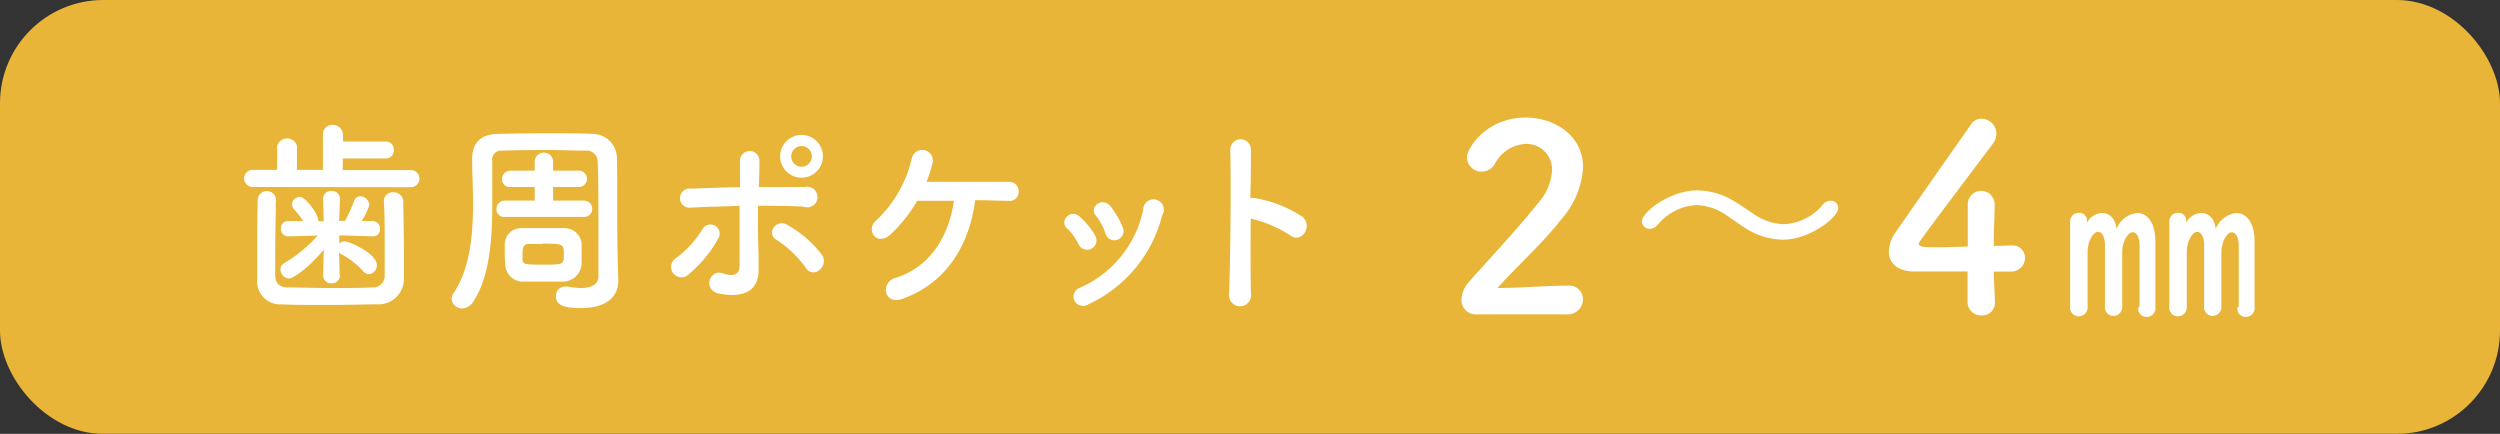 <svg xmlns="http://www.w3.org/2000/svg" viewBox="0 0 242 42"><rect x="0" y="0" width="242" height="42" fill="#333333" stroke="none"/><defs><style>.cls-1{opacity:0.9;}.cls-2{fill:#fdc338;}.cls-3{fill:#fff;}</style></defs><g id="レイヤー_2" data-name="レイヤー 2"><g id="contents"><g class="cls-1"><rect class="cls-2" width="242" height="42" rx="10"/></g><path class="cls-3" d="M24.46,18.1a.83.83,0,1,1,0-1.66h2.37V14.12a1,1,0,0,1,1.92,0v2.32l2.51,0V13.08a.92.92,0,0,1,.94-1,1,1,0,0,1,1,1v.62h4.14a.76.76,0,0,1,.78.82.77.77,0,0,1-.78.82H33.18v1.12l6.59,0a.83.83,0,0,1,0,1.66Zm2.24,1.36c0,1.36-.06,3.2-.06,4.82,0,.86,0,1.68,0,2.32s.25,1.18,1.12,1.22c1.07,0,2.64.06,4.19.06s3.07,0,4.11-.06a1.12,1.12,0,0,0,1.18-1.18c0-.82,0-1.84,0-2.88,0-1.46,0-3-.08-4.24v-.06a.82.82,0,0,1,.88-.84.91.91,0,0,1,1,.9c0,1.1.06,3,.06,4.76,0,.94,0,1.88,0,2.66a2.46,2.46,0,0,1-2.55,2.52c-1.27,0-3,.06-4.78.06s-3.41,0-4.54-.06A2.22,2.22,0,0,1,24.9,27c0-.92,0-1.92,0-3,0-1.5,0-3.06.05-4.52a.89.89,0,1,1,1.77,0Zm6.21,7.22a.76.76,0,0,1-.82.74.75.75,0,0,1-.81-.74v0l.06-2.52c-1.25,1.56-2.9,2.8-3.37,2.8a.88.88,0,0,1-.82-.88.71.71,0,0,1,.37-.62,13.09,13.09,0,0,0,3.23-2.66l-2.86.08h0a.7.7,0,0,1-.7-.76.68.68,0,0,1,.7-.72h0l1.45,0a7,7,0,0,0-.9-1.16.69.69,0,0,1-.17-.46.75.75,0,0,1,.72-.72c.67,0,1.82,1.76,1.82,2.24v.12h.53l-.06-2.12a.76.76,0,0,1,.81-.82.78.78,0,0,1,.82.78v0l-.08,2.12h.57a16,16,0,0,0,.88-1.92.63.63,0,0,1,.61-.46.9.9,0,0,1,.86.84A5.62,5.62,0,0,1,35,21.4l1.09,0h0a.72.72,0,0,1,.69.78.65.65,0,0,1-.67.7h0l-3.27-.1,0,.8a.75.75,0,0,1,.53-.22c.37,0,3.11,1.14,3.11,2.3a.85.85,0,0,1-.76.88.74.74,0,0,1-.57-.3A8.13,8.13,0,0,0,33,24.58a1.4,1.4,0,0,1-.18-.12l.06,2.2Z"/><path class="cls-3" d="M59.85,27.2v0c0,1.38-1,2.62-3.58,2.62-1.75,0-2.45-.28-2.45-1.16a.87.87,0,0,1,.88-.92.78.78,0,0,1,.21,0,8.88,8.88,0,0,0,1.32.14c1.19,0,1.7-.46,1.7-1.14,0-8.5,0-9.78-.08-11a1.06,1.06,0,0,0-1.13-1.16c-1.28,0-2.53-.06-3.78-.06q-2.16,0-4.35.06a.86.86,0,0,0-.94,1V16c0,1.1,0,2.4,0,3.78,0,3.3-.23,7-1.84,9.42a1.34,1.34,0,0,1-1.09.66,1,1,0,0,1-1-.92,1.07,1.07,0,0,1,.19-.58c1.59-2.34,1.88-5.64,1.88-8.64,0-1.54-.08-3-.09-4.2V15.5c0-1.66.76-2.5,2.54-2.54s3.23-.06,4.82-.06c1.39,0,2.78,0,4.33.06a2.37,2.37,0,0,1,2.33,2.32c.06,2.94,0,7,.06,9.18ZM56.54,21,52.6,21l-3.76,0h0a.73.73,0,0,1-.78-.76.78.78,0,0,1,.78-.82h0l2.92,0,0-1.32-2.39,0h0a.71.71,0,0,1-.76-.76.78.78,0,0,1,.76-.82h0l2.39,0v-.86a.89.89,0,0,1,1.78,0v.86l2.49,0h0a.79.79,0,0,1,0,1.58h0l-2.49,0,0,1.32,3,0h0a.79.79,0,0,1,0,1.58Zm-7.68,3.62c0-.28,0-.56,0-1a1.58,1.58,0,0,1,1.53-1.54c.45,0,1.13,0,1.86,0s1.78,0,2.37,0a1.69,1.69,0,0,1,1.68,1.42c0,.42,0,.7,0,1s0,.56,0,1a1.82,1.82,0,0,1-1.76,1.76c-.53,0-1.29,0-2.06,0s-1.52,0-2,0a1.72,1.72,0,0,1-1.57-1.74C48.88,25.12,48.86,24.88,48.86,24.62Zm3.68-1c-.55,0-1.07,0-1.37,0-.53,0-.59.4-.59,1,0,.12,0,.22,0,.46,0,.52.24.54,2.12.54s1.88-.06,1.88-1S54.6,23.58,52.54,23.58Z"/><path class="cls-3" d="M65.16,26.44A1,1,0,0,1,65.42,25,9.83,9.83,0,0,0,68,22.18a.89.89,0,1,1,1.51.94,12.32,12.32,0,0,1-3,3.56A1,1,0,0,1,65.16,26.44Zm1.73-6.34a.93.93,0,1,1,0-1.84c1.55-.06,3.15-.12,4.74-.14,0-1.06,0-2,0-2.52a.94.94,0,1,1,1.88-.08c0,.62,0,1.54-.06,2.58,1.51,0,3,0,4.45,0A1,1,0,1,1,77.76,20c-1.45-.08-2.92-.08-4.39-.08,0,1.62,0,3.34.06,4.72,0,.64,0,1,0,1.52,0,1.58-.94,2.78-3.74,2.28-1.75-.32-1-2.38.21-2,.81.26,1.67.38,1.69-.72,0-1.42,0-3.7,0-5.8C70,20,68.45,20,66.89,20.1ZM78,25.92a10.36,10.36,0,0,0-2.86-2.72c-1-.58,0-2.1,1.09-1.42a10.83,10.83,0,0,1,3.37,2.94,1.08,1.08,0,0,1-.31,1.44A.84.84,0,0,1,78,25.92Zm-.41-8.72a2.07,2.07,0,0,1,0-4.14,2.07,2.07,0,0,1,0,4.14Zm0-3.06a1,1,0,1,0,1,1A1,1,0,0,0,77.57,14.14Z"/><path class="cls-3" d="M87.38,28.92c-1.84.66-2.15-1.56-.76-2,3.35-1,5.23-4,5.72-7.48-1.33,0-2.62,0-3.56,0a13.68,13.68,0,0,1-2.59,3.26c-1.39,1.24-2.45-.54-1.33-1.4a12,12,0,0,0,3.41-6,1,1,0,0,1,2,.48,12.89,12.89,0,0,1-.58,1.82c2.31,0,6.29,0,8,0a.91.91,0,0,1,.92.94.87.87,0,0,1-1,.9c-.72,0-1.9-.06-3.21-.06C93.83,23.72,91.64,27.38,87.38,28.92Z"/><path class="cls-3" d="M104.41,23.66a5.15,5.15,0,0,0-1.11-1.54c-.81-.7.33-2,1.25-1.12A7.43,7.43,0,0,1,106,22.78.91.91,0,1,1,104.41,23.66ZM104,29.08a.89.89,0,0,1,.49-1.2,10.65,10.65,0,0,0,6.17-7.56,1,1,0,1,1,1.84.52,13,13,0,0,1-7.15,8.62A.93.93,0,0,1,104,29.08Zm3-6.52a5.45,5.45,0,0,0-.92-1.68c-.71-.8.6-1.9,1.41-.92a8.47,8.47,0,0,1,1.17,2A.89.89,0,1,1,107,22.56Z"/><path class="cls-3" d="M121.09,28.4a1.07,1.07,0,1,1-2.12.08c.14-3.24.2-11.08.12-14a1,1,0,0,1,2,0c0,1,0,2.72-.06,4.68a1.94,1.94,0,0,1,.33,0A12,12,0,0,1,126.1,21c1,.88-.1,2.62-1.21,1.78a12,12,0,0,0-3.82-1.62C121.05,23.9,121.05,26.78,121.09,28.4Z"/><path class="cls-3" d="M142.85,30.43A1.36,1.36,0,0,1,141.48,29a2.57,2.57,0,0,1,.71-1.7c1.69-1.95,4.53-4.92,6.68-7.62a5.21,5.21,0,0,0,1.37-3.2,2.47,2.47,0,0,0-2.54-2.55,3.57,3.57,0,0,0-3,1.93,1.46,1.46,0,0,1-1.27.75A1.4,1.4,0,0,1,142,15.23c0-.87,1.86-3.85,5.7-3.85,2.84,0,5.54,1.8,5.54,4.78a8.23,8.23,0,0,1-2,4.94c-1.86,2.4-4.26,4.53-6.29,6.78,2,0,4.8-.23,6.81-.23a1.32,1.32,0,0,1,1.47,1.3,1.47,1.47,0,0,1-1.55,1.48Z"/><path class="cls-3" d="M172.58,23.2a6.86,6.86,0,0,1-3.21-.87c-.78-.43-1.49-1-2.23-1.48a5.42,5.42,0,0,0-2.91-1,5.22,5.22,0,0,0-3.8,1.95,1,1,0,0,1-.73.35.73.73,0,0,1-.76-.72c0-.93,2.77-3,5.34-3a7,7,0,0,1,3.23.84c.78.43,1.5.95,2.23,1.43a5.33,5.33,0,0,0,2.91,1,5.11,5.11,0,0,0,3.8-1.9,1,1,0,0,1,.76-.37.7.7,0,0,1,.73.72C177.94,21.05,175.18,23.2,172.58,23.2Z"/><path class="cls-3" d="M193.11,29.2v.05a1.22,1.22,0,0,1-1.3,1.28,1.29,1.29,0,0,1-1.35-1.33c0-.87,0-1.9,0-2.92-2.38,0-4.9,0-5.15,0-1.64,0-2.47-.82-2.47-1.92a3.47,3.47,0,0,1,.69-1.93c1.47-2.12,5.51-7.89,7.27-10.39a1.17,1.17,0,0,1,1-.55,1.46,1.46,0,0,1,1.45,1.42,1.58,1.58,0,0,1-.34,1c-7.18,9.52-7.18,9.55-7.18,9.72s.39.3,1,.3c.84,0,2.31,0,3.75-.07,0-1,0-1.95,0-2.7,0-.55,0-1,0-1.33v-.09a1.3,1.3,0,1,1,2.6.07c0,1.17-.08,2.12-.08,4l1.69-.05h.08a1.2,1.2,0,0,1,1.25,1.23,1.34,1.34,0,0,1-1.42,1.3l-1.6,0C193,27.08,193.08,28.08,193.11,29.2Z"/><path class="cls-3" d="M207.11,29.7c0-.68,0-2,0-3.18s0-2.34,0-2.74c0-.9-.33-1.3-.68-1.3s-1,.72-1,2c0,.36,0,.9,0,1.58,0,1,0,2.18,0,3.6v0a.86.86,0,0,1-.86.92.83.83,0,0,1-.81-.94V23.74c0-.88-.33-1.3-.68-1.3s-1,.72-1,2v.82c0,3.58,0,4.2,0,4.42v0a.87.87,0,0,1-.86.94.85.85,0,0,1-.83-1v0c0-2.08,0-3.54,0-4.88,0-1.08,0-2.1,0-3.3v0a.83.83,0,0,1,.86-.84.75.75,0,0,1,.77.84c0,.08,0,.12,0,.12l0,0a1.72,1.72,0,0,1,1.47-.94c.66,0,1.27.48,1.39,1.54a2.43,2.43,0,0,1,2-1.54c.92,0,1.74.84,1.76,2.66,0,.72,0,2.92,0,4.64v1.76a.86.86,0,0,1-.84,1,.82.82,0,0,1-.83-.88Zm9.6,0c0-.68,0-2,0-3.18s0-2.34,0-2.74c0-.9-.33-1.3-.68-1.3s-1,.72-1,2c0,.36,0,.9,0,1.58,0,1,0,2.18,0,3.6v0a.86.86,0,0,1-.86.92.83.83,0,0,1-.81-.94V23.74c0-.88-.33-1.3-.68-1.3s-1,.72-1,2v.82c0,3.58,0,4.2,0,4.42v0a.87.87,0,0,1-.86.94.85.85,0,0,1-.83-1v0c0-2.08,0-3.54,0-4.88,0-1.08,0-2.1,0-3.3v0a.83.83,0,0,1,.87-.84.75.75,0,0,1,.76.84c0,.08,0,.12,0,.12l0,0a1.72,1.72,0,0,1,1.47-.94c.66,0,1.27.48,1.39,1.54a2.43,2.43,0,0,1,2-1.54c.92,0,1.74.84,1.76,2.66,0,.72,0,2.92,0,4.64v1.76a.86.86,0,0,1-.84,1,.82.82,0,0,1-.83-.88Z"/></g></g></svg>